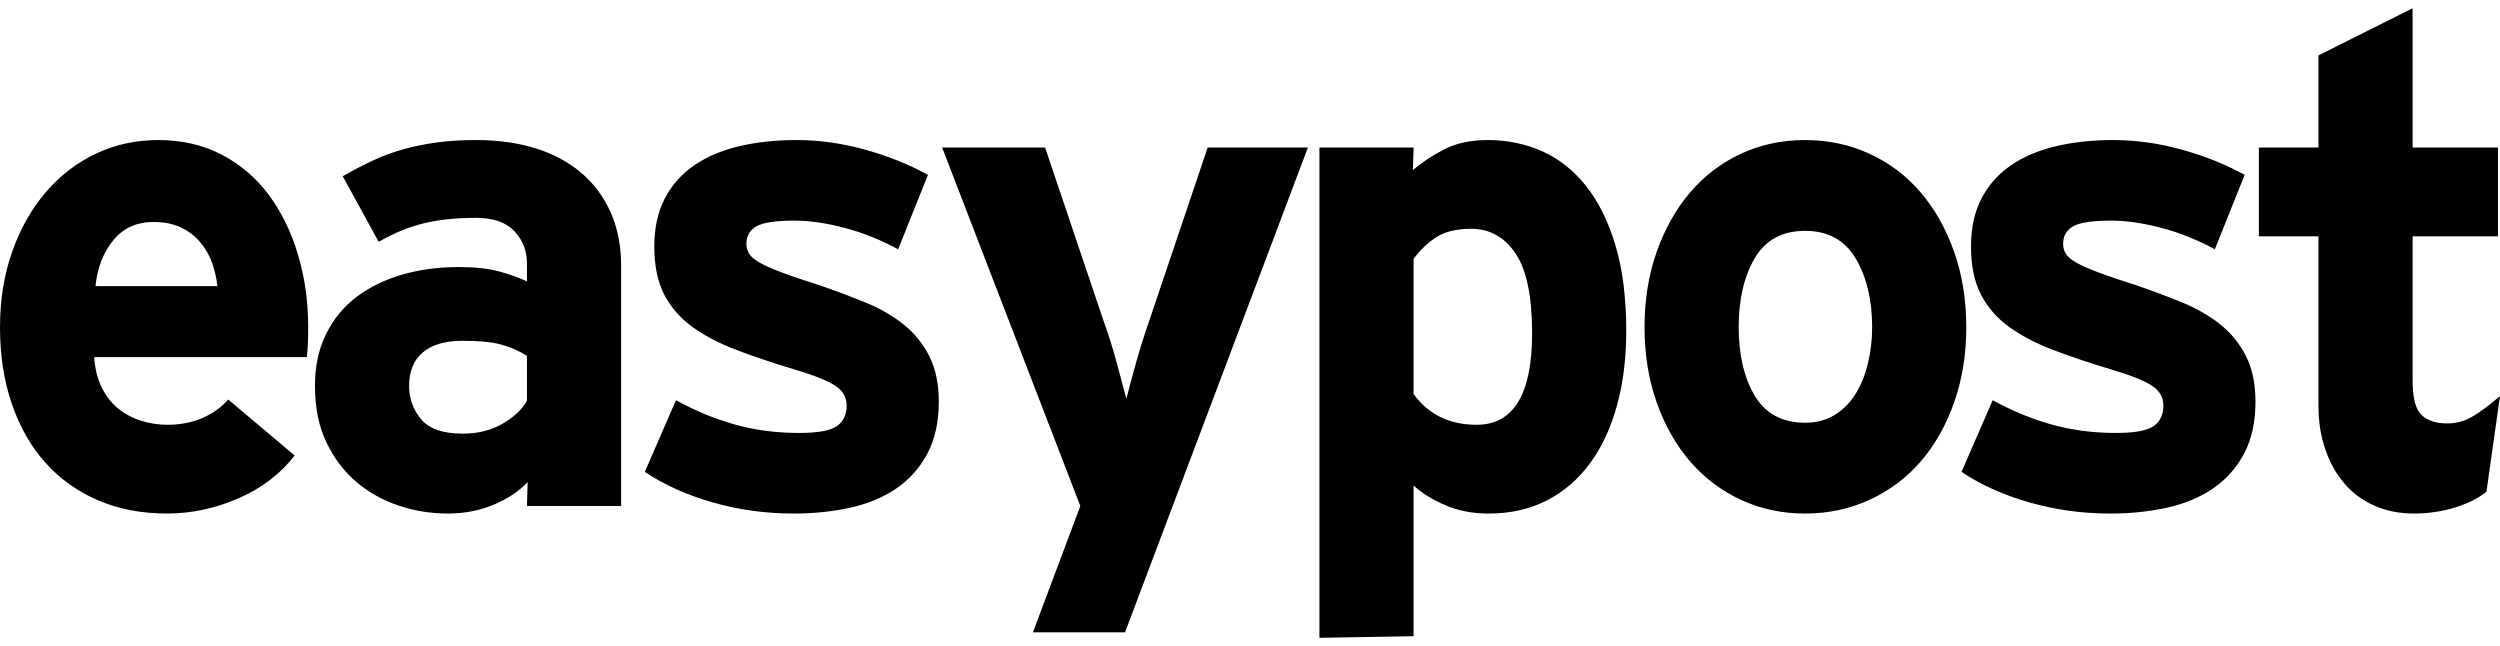 <svg width="178" height="46" viewBox="0 0 178 46" fill="none" xmlns="http://www.w3.org/2000/svg">
<path d="M19.145 13.885C18.245 12.669 17.128 11.713 15.794 11.017C14.459 10.319 12.956 9.971 11.285 9.971C9.677 9.971 8.19 10.295 6.824 10.943C5.457 11.592 4.268 12.507 3.255 13.69C2.242 14.873 1.446 16.284 0.868 17.92C0.289 19.556 0 21.346 0 23.292C0 25.302 0.281 27.125 0.844 28.761C1.406 30.397 2.202 31.792 3.231 32.941C4.259 34.093 5.505 34.983 6.968 35.616C8.431 36.248 10.079 36.564 11.911 36.564C13.615 36.564 15.295 36.206 16.951 35.494C18.607 34.782 19.949 33.761 20.978 32.432L16.252 28.446C15.77 28.997 15.159 29.434 14.419 29.758C13.68 30.082 12.843 30.244 11.911 30.244C11.301 30.244 10.698 30.155 10.103 29.976C9.508 29.798 8.97 29.523 8.488 29.15C8.005 28.778 7.603 28.283 7.283 27.666C6.96 27.052 6.767 26.305 6.703 25.43H21.846C21.878 25.172 21.902 24.872 21.919 24.531C21.935 24.192 21.943 23.778 21.943 23.292C21.943 21.477 21.702 19.759 21.219 18.138C20.737 16.518 20.045 15.1 19.145 13.885ZM6.8 20.375C6.927 19.078 7.346 17.993 8.054 17.118C8.76 16.242 9.725 15.805 10.947 15.805C11.687 15.805 12.329 15.935 12.876 16.194C13.422 16.453 13.881 16.801 14.251 17.239C14.62 17.677 14.901 18.163 15.095 18.698C15.287 19.233 15.416 19.791 15.48 20.375H6.8ZM41.357 12.28C40.45 11.518 39.367 10.943 38.108 10.555C36.847 10.165 35.446 9.971 33.903 9.971C32.873 9.971 31.941 10.028 31.106 10.141C30.269 10.255 29.473 10.417 28.718 10.627C27.963 10.839 27.239 11.106 26.548 11.43C25.856 11.754 25.142 12.127 24.402 12.547L26.959 17.215C27.537 16.891 28.083 16.623 28.598 16.413C29.112 16.202 29.635 16.032 30.166 15.902C30.696 15.773 31.258 15.675 31.853 15.611C32.448 15.546 33.131 15.513 33.903 15.513C35.124 15.513 36.032 15.829 36.627 16.461C37.222 17.093 37.52 17.864 37.52 18.77V20.035C36.974 19.775 36.317 19.541 35.549 19.329C34.779 19.119 33.817 19.014 32.665 19.014C31.223 19.014 29.884 19.192 28.65 19.548C27.415 19.905 26.334 20.432 25.405 21.128C24.476 21.826 23.747 22.708 23.218 23.777C22.689 24.848 22.425 26.078 22.425 27.473C22.425 29.027 22.698 30.373 23.245 31.507C23.791 32.642 24.507 33.581 25.391 34.328C26.275 35.073 27.28 35.632 28.405 36.005C29.53 36.377 30.688 36.564 31.878 36.564C33.067 36.564 34.16 36.352 35.157 35.931C36.153 35.51 36.957 34.976 37.568 34.327L37.52 36.029H44.224V18.916C44.224 17.491 43.972 16.218 43.471 15.1C42.969 13.982 42.264 13.042 41.357 12.28ZM37.519 28.542C37.17 29.158 36.59 29.701 35.779 30.171C34.968 30.64 34.023 30.875 32.943 30.875C31.544 30.875 30.558 30.535 29.986 29.855C29.413 29.174 29.128 28.38 29.128 27.473C29.128 26.435 29.453 25.642 30.105 25.09C30.756 24.539 31.702 24.264 32.943 24.264C34.118 24.264 35.032 24.353 35.683 24.531C36.335 24.71 36.946 24.977 37.519 25.333V28.542ZM64.333 23.097C63.562 22.482 62.661 21.963 61.632 21.541C60.603 21.12 59.526 20.715 58.402 20.326C57.275 19.97 56.367 19.663 55.676 19.402C54.985 19.143 54.454 18.909 54.086 18.698C53.715 18.487 53.466 18.276 53.337 18.065C53.209 17.855 53.145 17.62 53.145 17.361C53.145 16.81 53.378 16.396 53.844 16.121C54.31 15.846 55.219 15.708 56.569 15.708C57.63 15.708 58.812 15.878 60.113 16.218C61.416 16.558 62.694 17.069 63.947 17.75L66.07 12.45C64.719 11.705 63.224 11.106 61.584 10.652C59.945 10.198 58.321 9.971 56.714 9.971C55.234 9.971 53.876 10.117 52.638 10.409C51.401 10.7 50.331 11.154 49.432 11.77C48.531 12.386 47.832 13.172 47.334 14.128C46.835 15.084 46.586 16.227 46.586 17.555C46.586 18.916 46.819 20.051 47.286 20.958C47.752 21.866 48.419 22.635 49.287 23.267C50.155 23.899 51.208 24.451 52.446 24.92C53.683 25.39 55.057 25.852 56.569 26.305C57.984 26.727 58.957 27.116 59.487 27.473C60.017 27.829 60.282 28.299 60.282 28.882C60.282 29.531 60.049 30.017 59.584 30.34C59.117 30.666 58.225 30.826 56.907 30.826C55.267 30.826 53.732 30.625 52.301 30.219C50.87 29.814 49.48 29.24 48.13 28.494L45.911 33.598C47.262 34.505 48.861 35.227 50.71 35.761C52.559 36.297 54.495 36.565 56.521 36.565C57.936 36.565 59.27 36.425 60.524 36.151C61.778 35.875 62.871 35.421 63.803 34.79C64.736 34.157 65.475 33.331 66.022 32.31C66.568 31.288 66.842 30.05 66.842 28.591C66.842 27.327 66.616 26.249 66.166 25.358C65.715 24.467 65.105 23.713 64.333 23.097ZM81.838 22.805C81.484 23.811 81.163 24.831 80.874 25.869C80.585 26.906 80.359 27.749 80.198 28.396C80.038 27.78 79.813 26.938 79.523 25.869C79.234 24.799 78.913 23.778 78.559 22.805L74.412 10.506H67.081L76.919 36.029L73.544 45.022H80.102L93.123 10.506H85.986L81.838 22.805ZM112.896 13.204C111.995 12.085 110.95 11.268 109.762 10.749C108.571 10.231 107.302 9.971 105.951 9.971C104.729 9.971 103.692 10.189 102.841 10.627C101.988 11.065 101.241 11.559 100.598 12.11L100.647 10.506H93.943V45.412L100.647 45.298V34.571C101.255 35.122 102.016 35.592 102.929 35.98C103.843 36.369 104.861 36.565 105.982 36.565C107.552 36.565 108.947 36.248 110.164 35.616C111.383 34.983 112.409 34.093 113.241 32.942C114.075 31.792 114.707 30.422 115.139 28.834C115.572 27.247 115.789 25.496 115.789 23.583C115.789 21.218 115.532 19.176 115.018 17.458C114.503 15.74 113.796 14.322 112.896 13.204ZM105.132 30.244C103.202 30.244 101.707 29.514 100.647 28.056V18.43C101.129 17.782 101.675 17.264 102.286 16.875C102.896 16.486 103.717 16.291 104.746 16.291C106.064 16.291 107.116 16.875 107.904 18.041C108.692 19.208 109.086 21.103 109.086 23.728C109.086 28.073 107.767 30.244 105.132 30.244ZM139.131 17.92C138.551 16.284 137.756 14.873 136.744 13.69C135.731 12.507 134.517 11.592 133.102 10.943C131.688 10.295 130.16 9.971 128.521 9.971C126.881 9.971 125.363 10.295 123.963 10.943C122.565 11.592 121.359 12.507 120.347 13.69C119.334 14.873 118.538 16.284 117.96 17.92C117.381 19.556 117.091 21.346 117.091 23.292C117.091 25.236 117.381 27.027 117.96 28.663C118.538 30.3 119.334 31.701 120.347 32.869C121.359 34.035 122.565 34.944 123.963 35.591C125.363 36.239 126.881 36.564 128.521 36.564C130.16 36.564 131.687 36.239 133.102 35.591C134.517 34.944 135.731 34.035 136.744 32.869C137.756 31.701 138.551 30.3 139.131 28.663C139.71 27.027 139.999 25.236 139.999 23.292C139.999 21.346 139.71 19.556 139.131 17.92ZM133.002 25.843C132.808 26.671 132.516 27.399 132.127 28.032C131.735 28.663 131.24 29.166 130.64 29.538C130.038 29.911 129.332 30.098 128.521 30.098C126.896 30.098 125.703 29.457 124.939 28.177C124.176 26.897 123.795 25.269 123.795 23.292C123.795 21.314 124.176 19.678 124.939 18.381C125.703 17.085 126.896 16.437 128.521 16.437C130.144 16.437 131.346 17.093 132.127 18.405C132.904 19.718 133.296 21.346 133.296 23.292C133.296 24.167 133.198 25.017 133.002 25.843ZM158.083 23.097C157.312 22.482 156.411 21.963 155.382 21.541C154.353 21.12 153.277 20.715 152.151 20.326C151.026 19.97 150.117 19.663 149.426 19.402C148.735 19.143 148.204 18.909 147.835 18.698C147.465 18.487 147.216 18.276 147.087 18.065C146.958 17.855 146.895 17.62 146.895 17.361C146.895 16.81 147.128 16.396 147.594 16.121C148.06 15.846 148.968 15.708 150.318 15.708C151.38 15.708 152.562 15.878 153.864 16.218C155.165 16.558 156.444 17.069 157.697 17.75L159.819 12.45C158.469 11.705 156.974 11.106 155.334 10.652C153.694 10.198 152.071 9.971 150.463 9.971C148.985 9.971 147.626 10.117 146.389 10.409C145.151 10.7 144.082 11.154 143.182 11.77C142.28 12.386 141.582 13.172 141.083 14.128C140.584 15.084 140.336 16.227 140.336 17.555C140.336 18.916 140.569 20.051 141.035 20.958C141.501 21.866 142.17 22.635 143.037 23.267C143.906 23.899 144.957 24.451 146.196 24.92C147.432 25.39 148.807 25.852 150.319 26.305C151.733 26.727 152.705 27.116 153.237 27.473C153.767 27.829 154.033 28.299 154.033 28.882C154.033 29.531 153.799 30.017 153.333 30.34C152.866 30.666 151.974 30.826 150.657 30.826C149.017 30.826 147.481 30.625 146.05 30.219C144.62 29.814 143.23 29.24 141.879 28.494L139.661 33.598C141.011 34.505 142.61 35.227 144.459 35.761C146.307 36.297 148.244 36.565 150.271 36.565C151.685 36.565 153.019 36.425 154.274 36.151C155.528 35.875 156.619 35.421 157.553 34.79C158.485 34.157 159.224 33.331 159.771 32.31C160.316 31.288 160.59 30.05 160.59 28.591C160.59 27.327 160.365 26.249 159.916 25.358C159.465 24.467 158.854 23.713 158.083 23.097ZM175.95 29.709C175.42 30 174.848 30.147 174.238 30.147C173.434 30.147 172.823 29.944 172.406 29.538C171.987 29.133 171.778 28.316 171.778 27.083V16.825H177.855V10.506H171.778V0.588L165.075 3.943V10.506H160.831V16.825H165.075V28.882C165.075 30.017 165.236 31.054 165.56 31.994C165.884 32.934 166.337 33.743 166.921 34.424C167.504 35.105 168.216 35.632 169.058 36.005C169.901 36.377 170.839 36.564 171.876 36.564C172.904 36.564 173.884 36.417 174.817 36.126C175.749 35.834 176.489 35.462 177.035 35.008L178 28.201C177.164 28.915 176.48 29.417 175.95 29.709Z" fill="black"/>
</svg>
